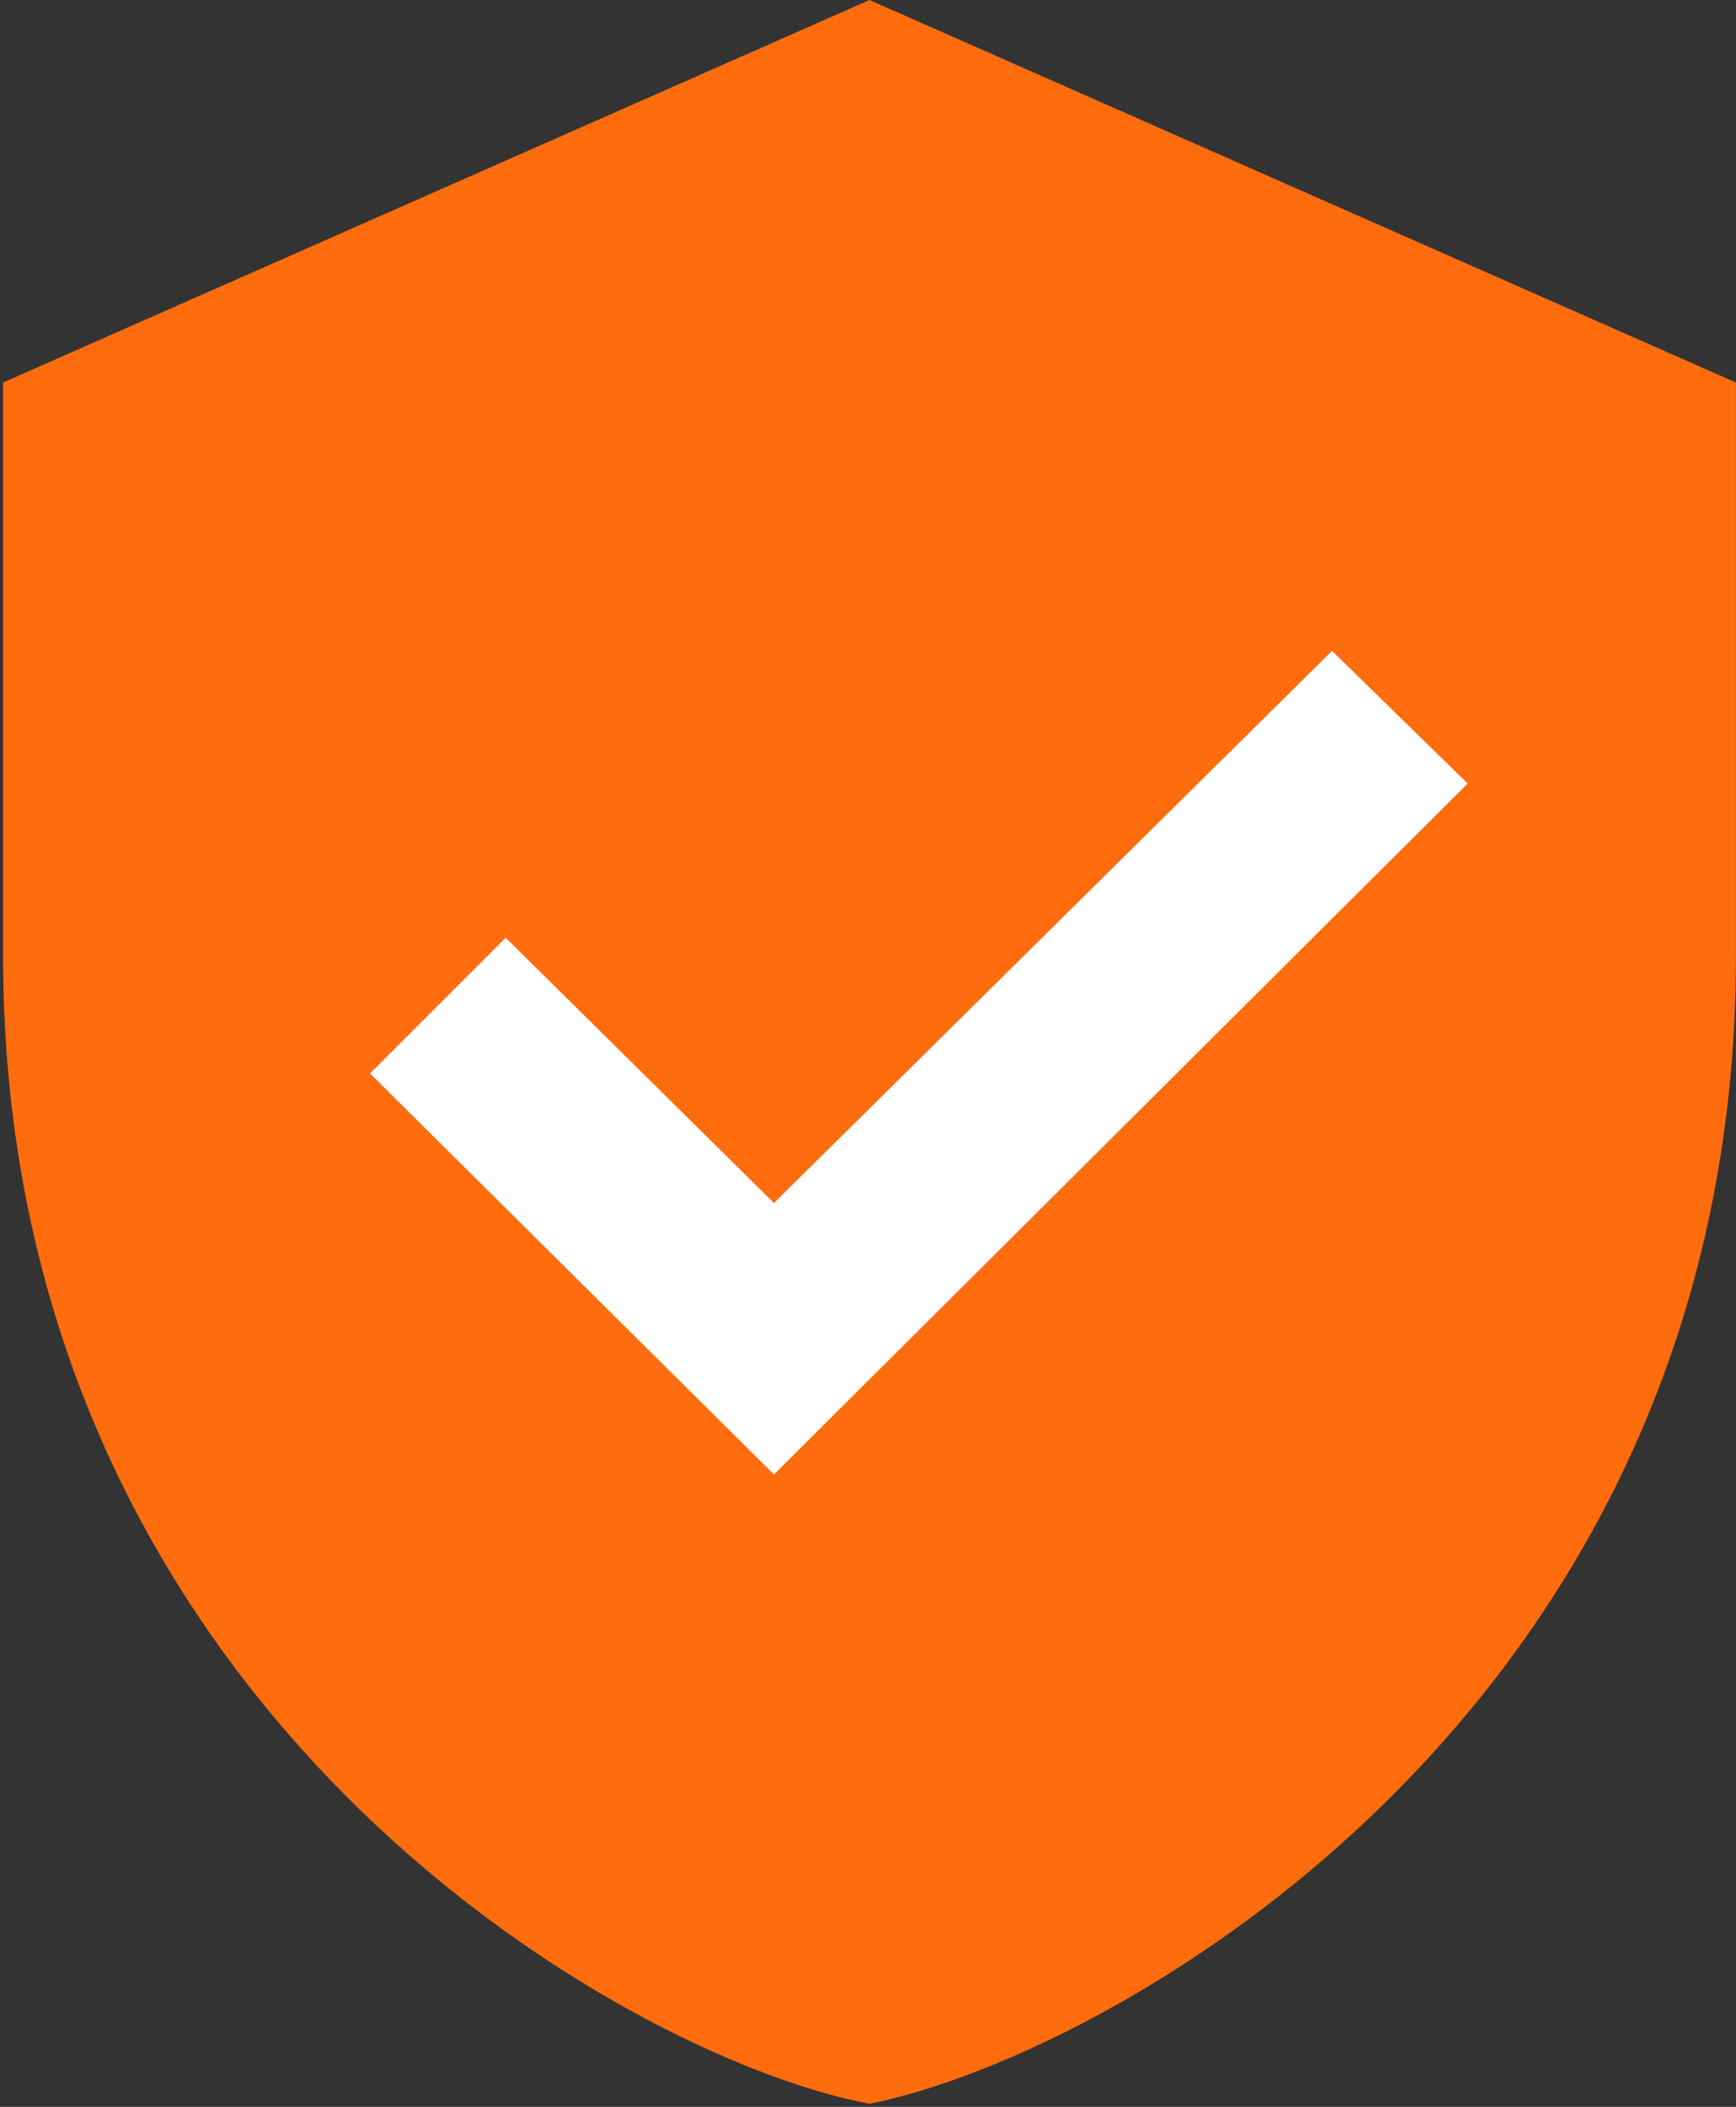 <?xml version="1.0" encoding="UTF-8"?>
<svg xmlns="http://www.w3.org/2000/svg" width="61" height="74" viewBox="0 0 61 74" fill="none">
  <rect x="0" y="0" width="61" height="74" fill="#333333" stroke="none"/>
  <path d="M30.553 0L0.108 13.435V33.587C0.108 59.915 21.886 72.266 30.553 73.892C39.221 72.158 60.998 59.915 60.998 33.587V13.435L30.553 0Z" fill="#FF6C0E"></path>
  <path d="M46.805 22.861L27.195 42.255L17.769 32.937L13.002 37.704L27.195 51.789L51.572 27.52L46.805 22.861Z" fill="white"></path>
</svg>
